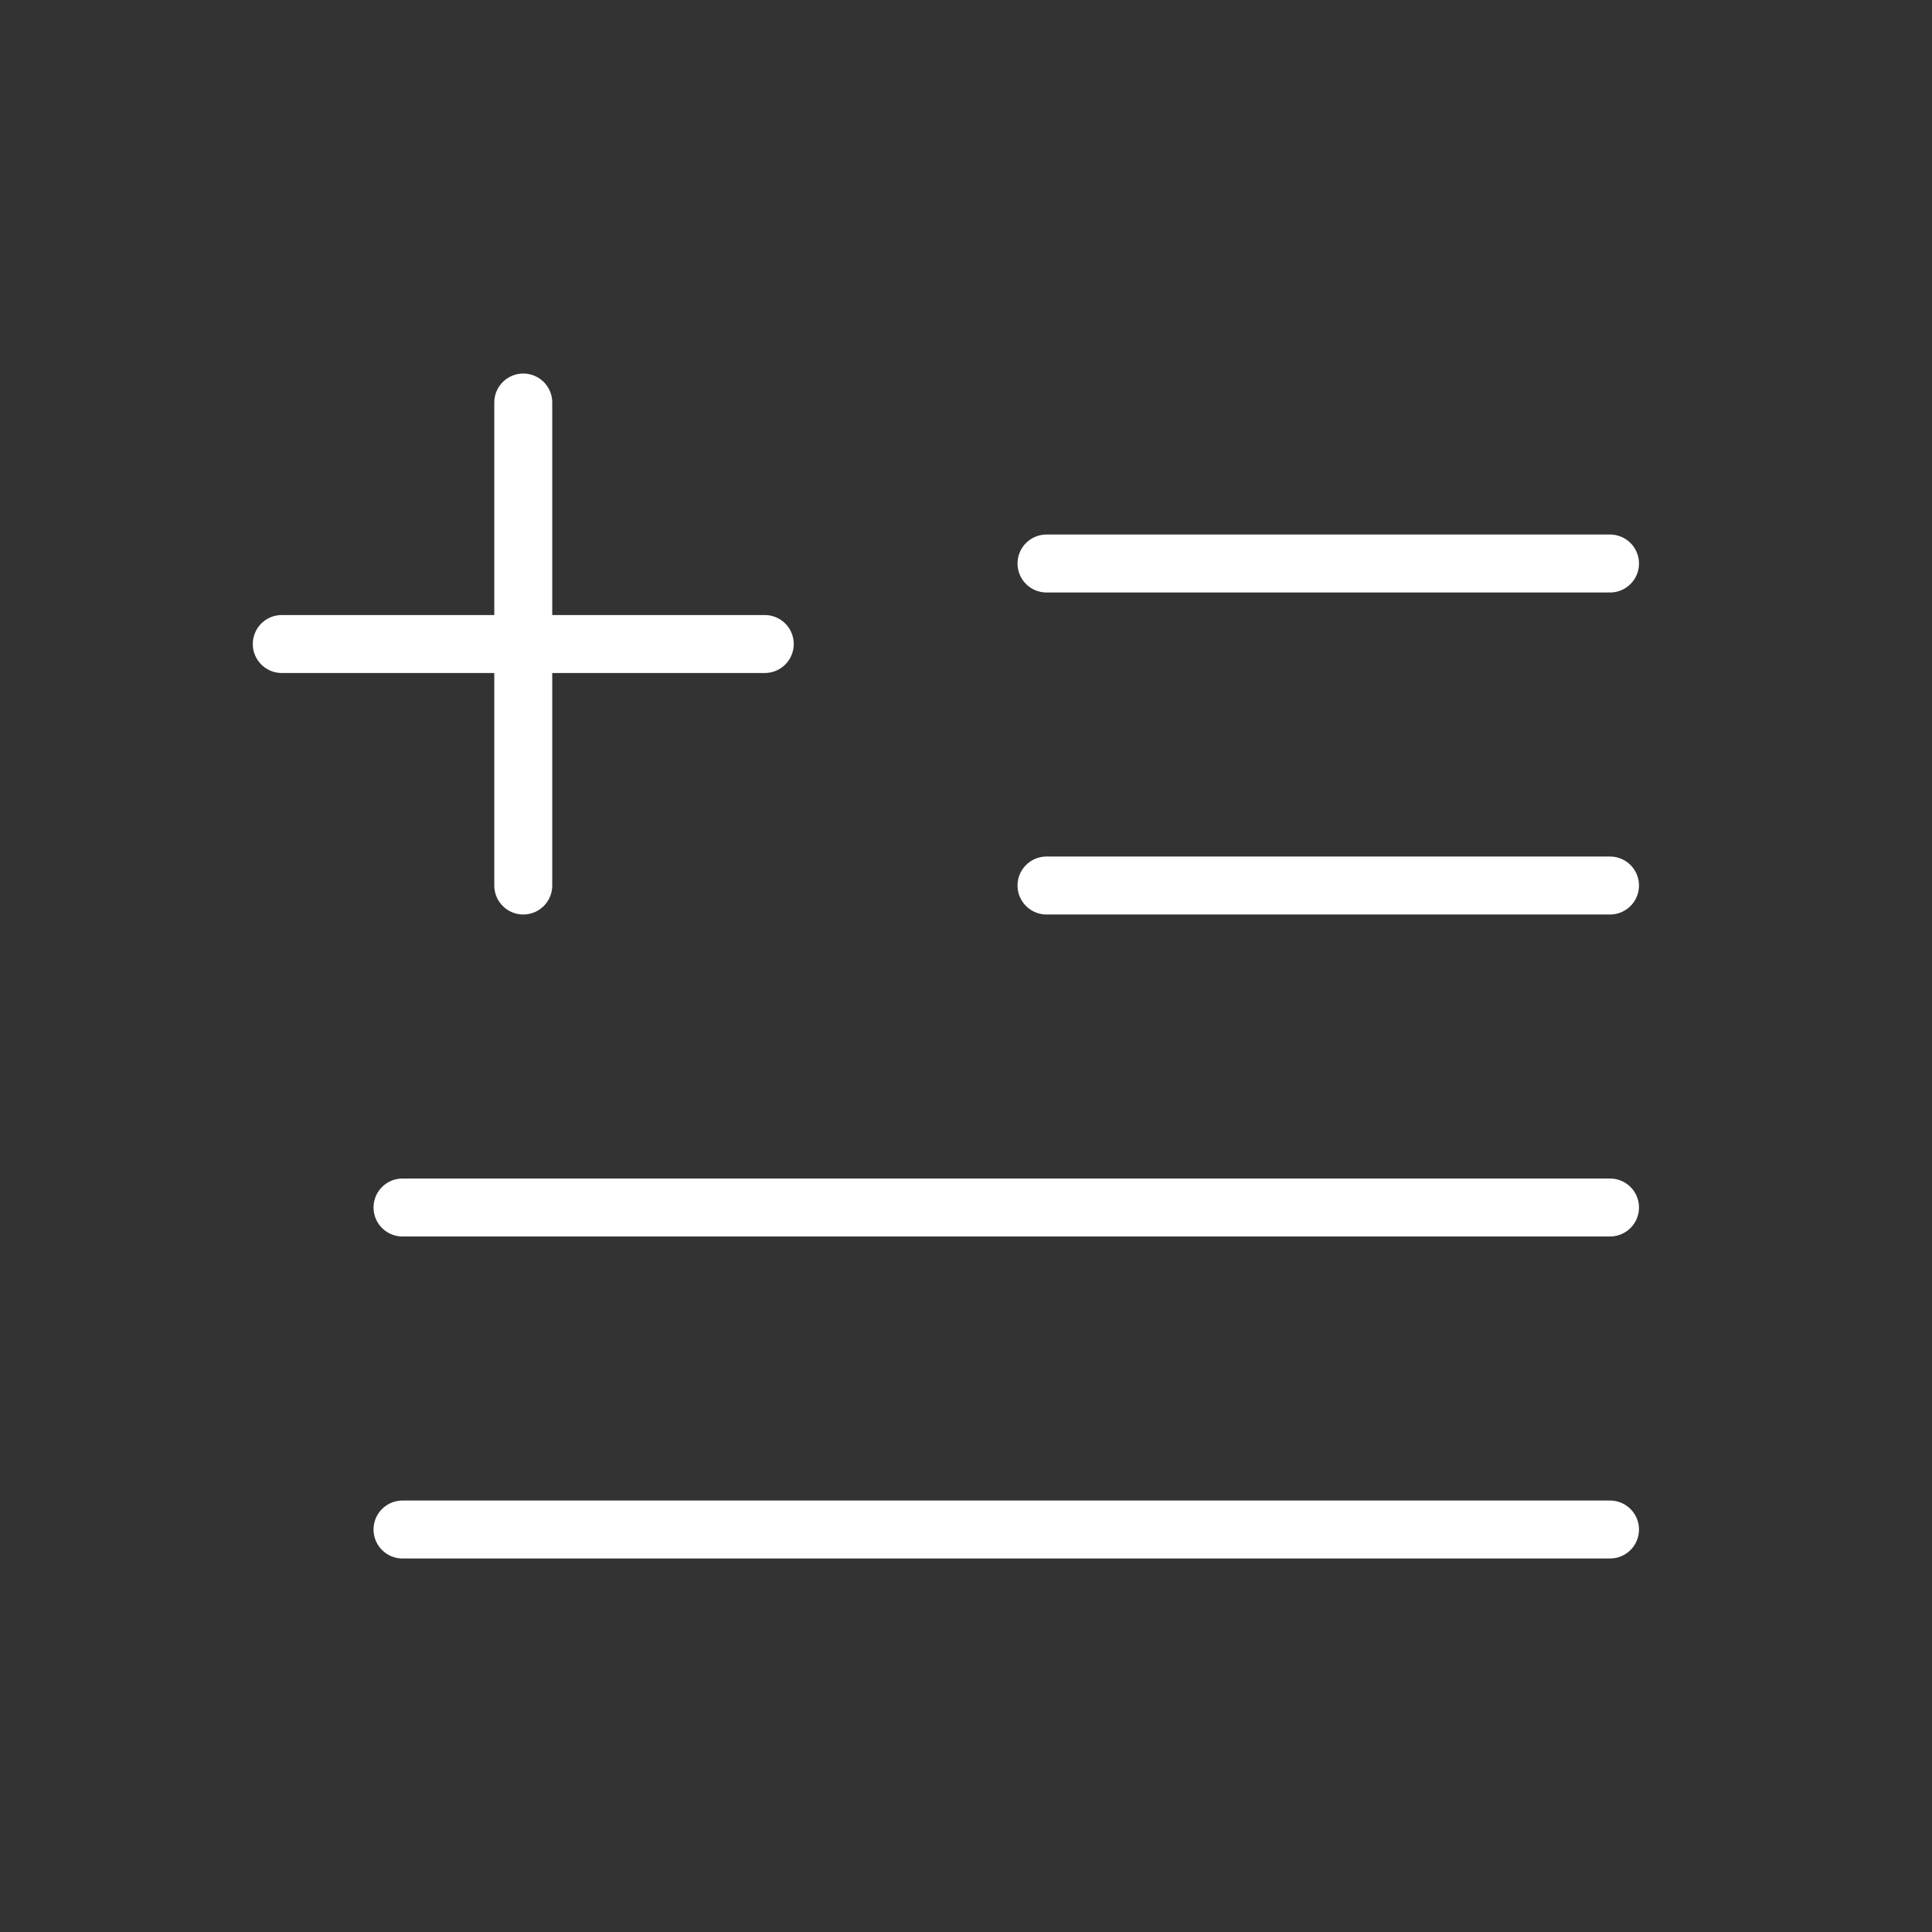 <?xml version="1.0" encoding="UTF-8"?> <svg xmlns="http://www.w3.org/2000/svg" width="100" height="100" viewBox="0 0 100 100" fill="none"><rect x="0" y="0" width="100" height="100" fill="#333333" stroke="none"/><path d="M20.834 62.5H83.334M83.334 79.167H20.834M54.167 45.834H83.334M83.334 29.167H54.167M27.084 20.834V45.834M14.584 33.334H39.584" stroke="white" stroke-width="3" stroke-linecap="round" stroke-linejoin="round"></path></svg> 